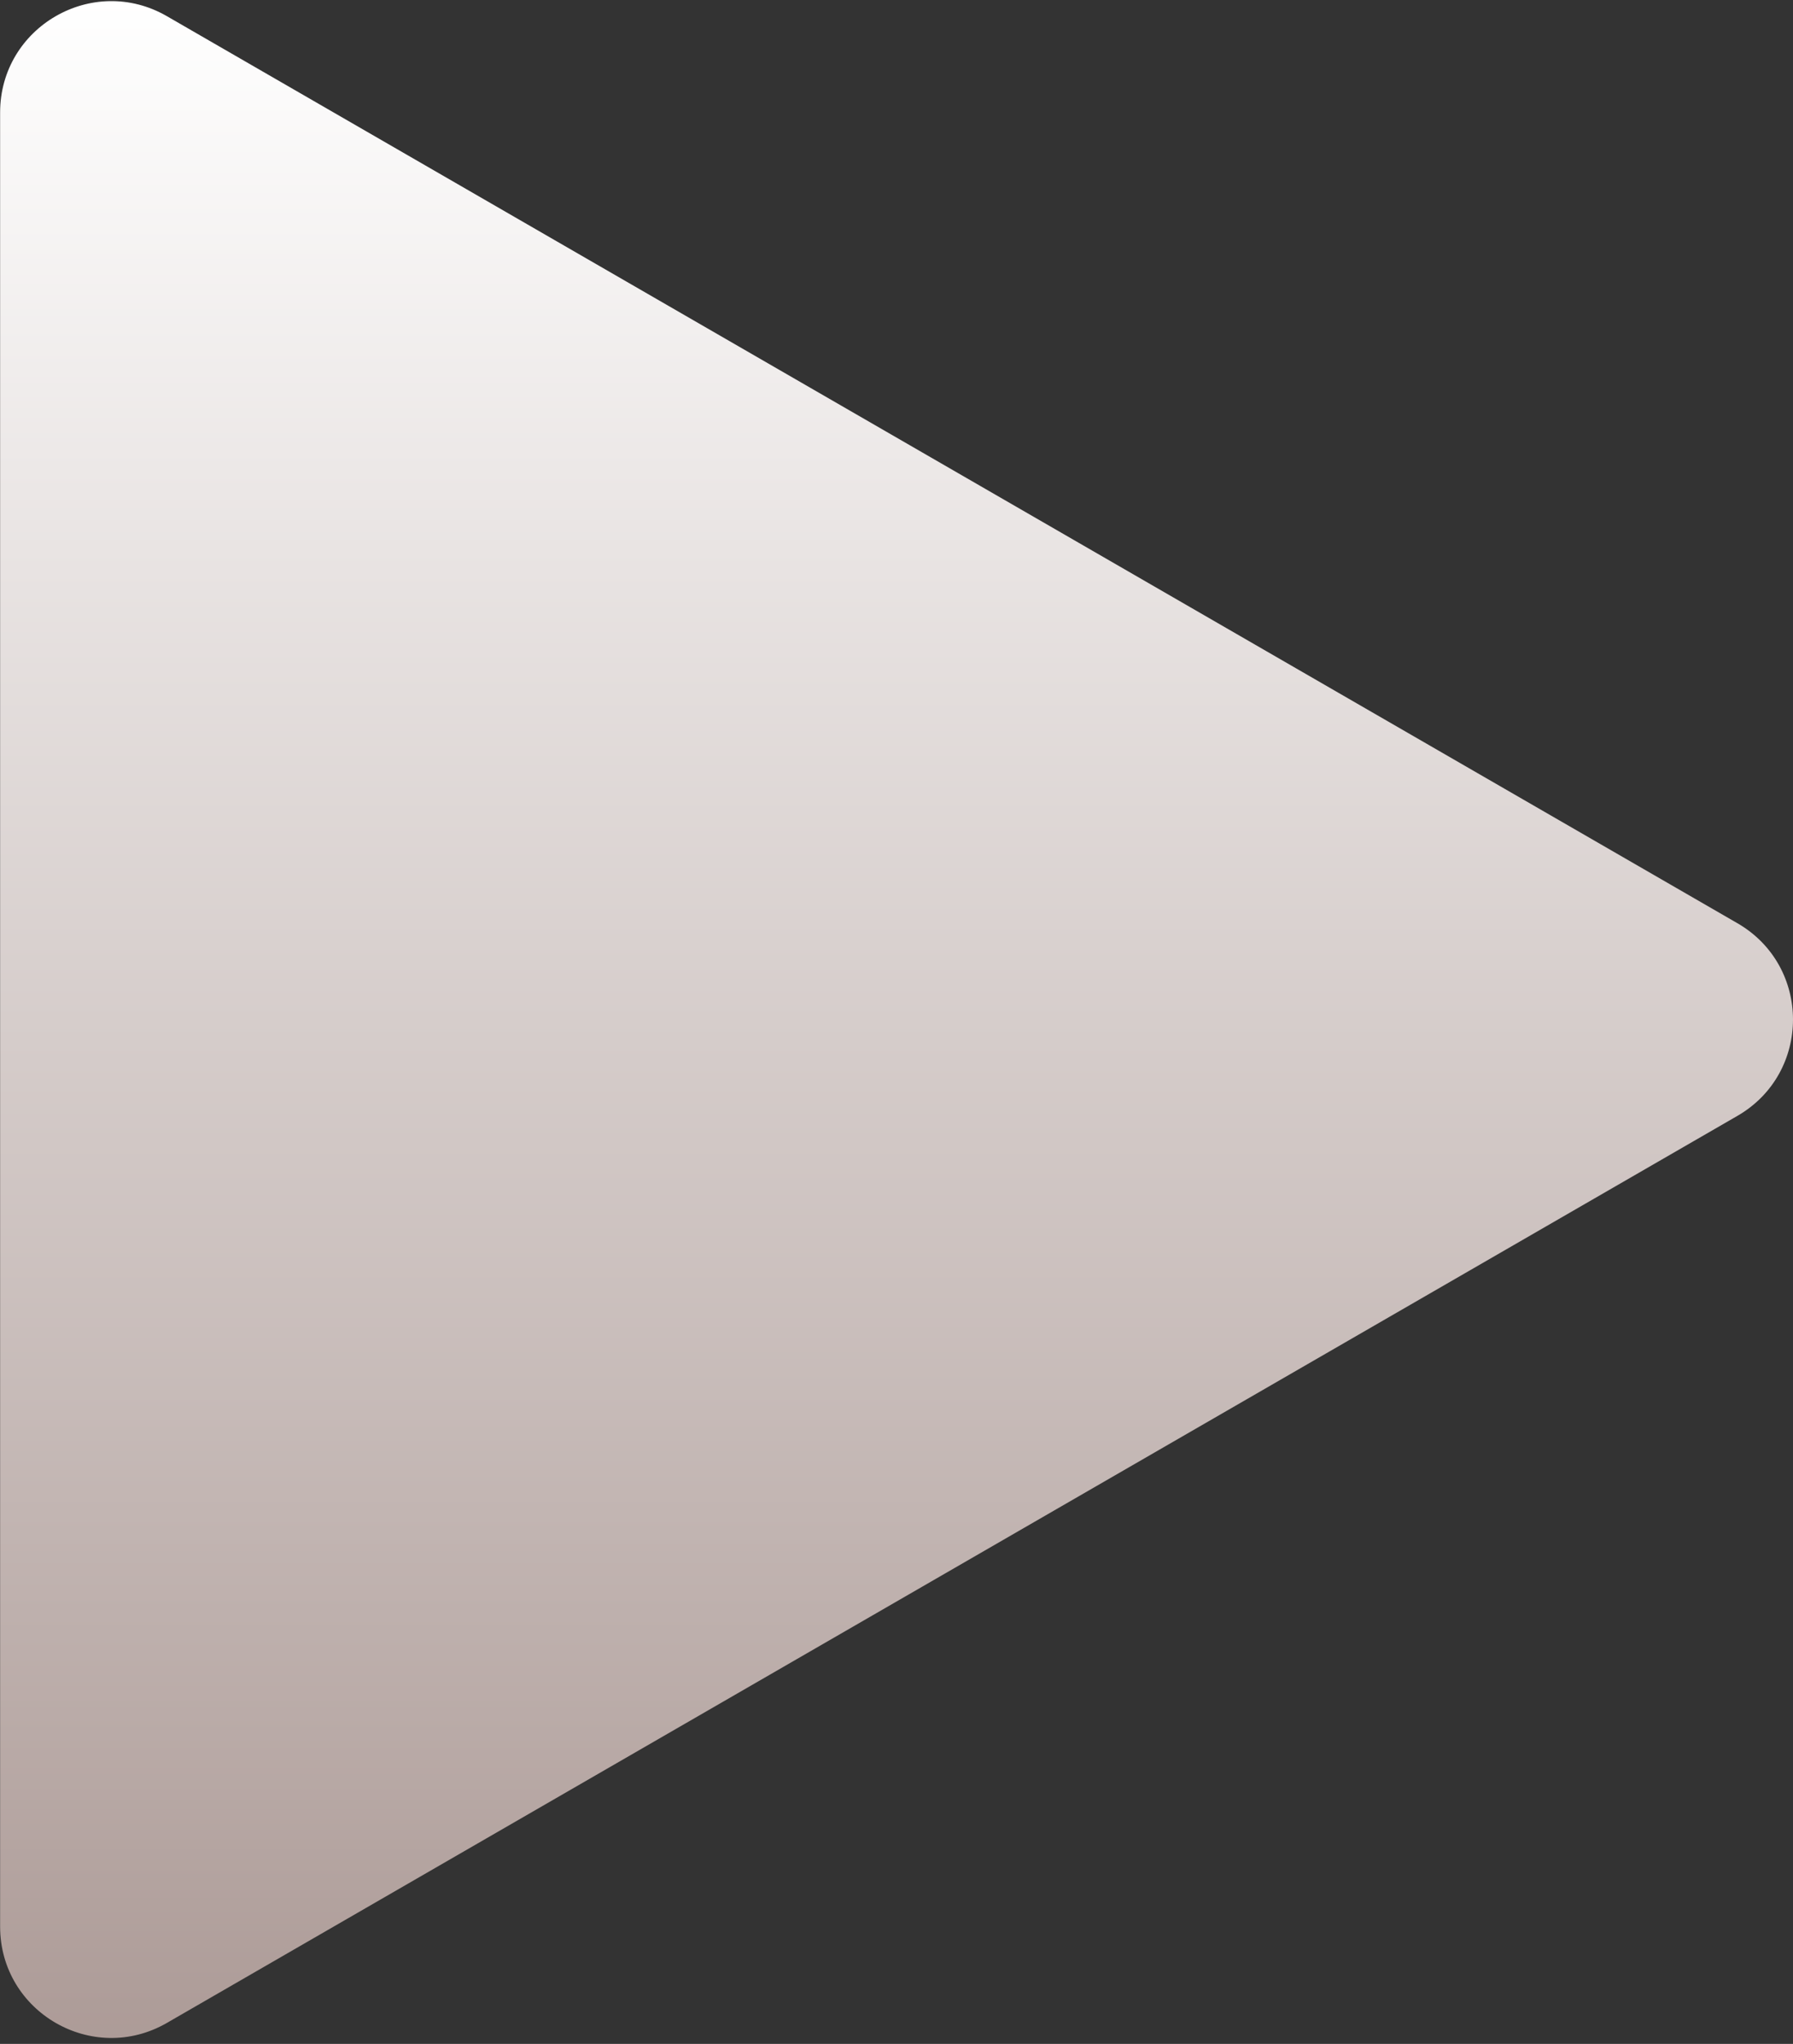 <svg width="129" height="147" viewBox="0 0 129 147" fill="none" xmlns="http://www.w3.org/2000/svg">
<rect x="0" y="0" width="129" height="147" fill="#333333" stroke="none"/>
<path d="M125 66.4C130.333 69.479 130.333 77.177 125 80.256L12.008 145.492C6.675 148.571 0.008 144.722 0.008 138.563L0.008 8.092C0.008 1.934 6.675 -1.915 12.008 1.164L125 66.4Z" fill="url(#paint0_linear_727_276)"/>
<defs>
<linearGradient id="paint0_linear_727_276" x1="8.63" y1="149.966" x2="8.63" y2="-0.118" gradientUnits="userSpaceOnUse">
<stop stop-color="#AB9995"/>
<stop offset="1" stop-color="white"/>
</linearGradient>
</defs>
</svg>
